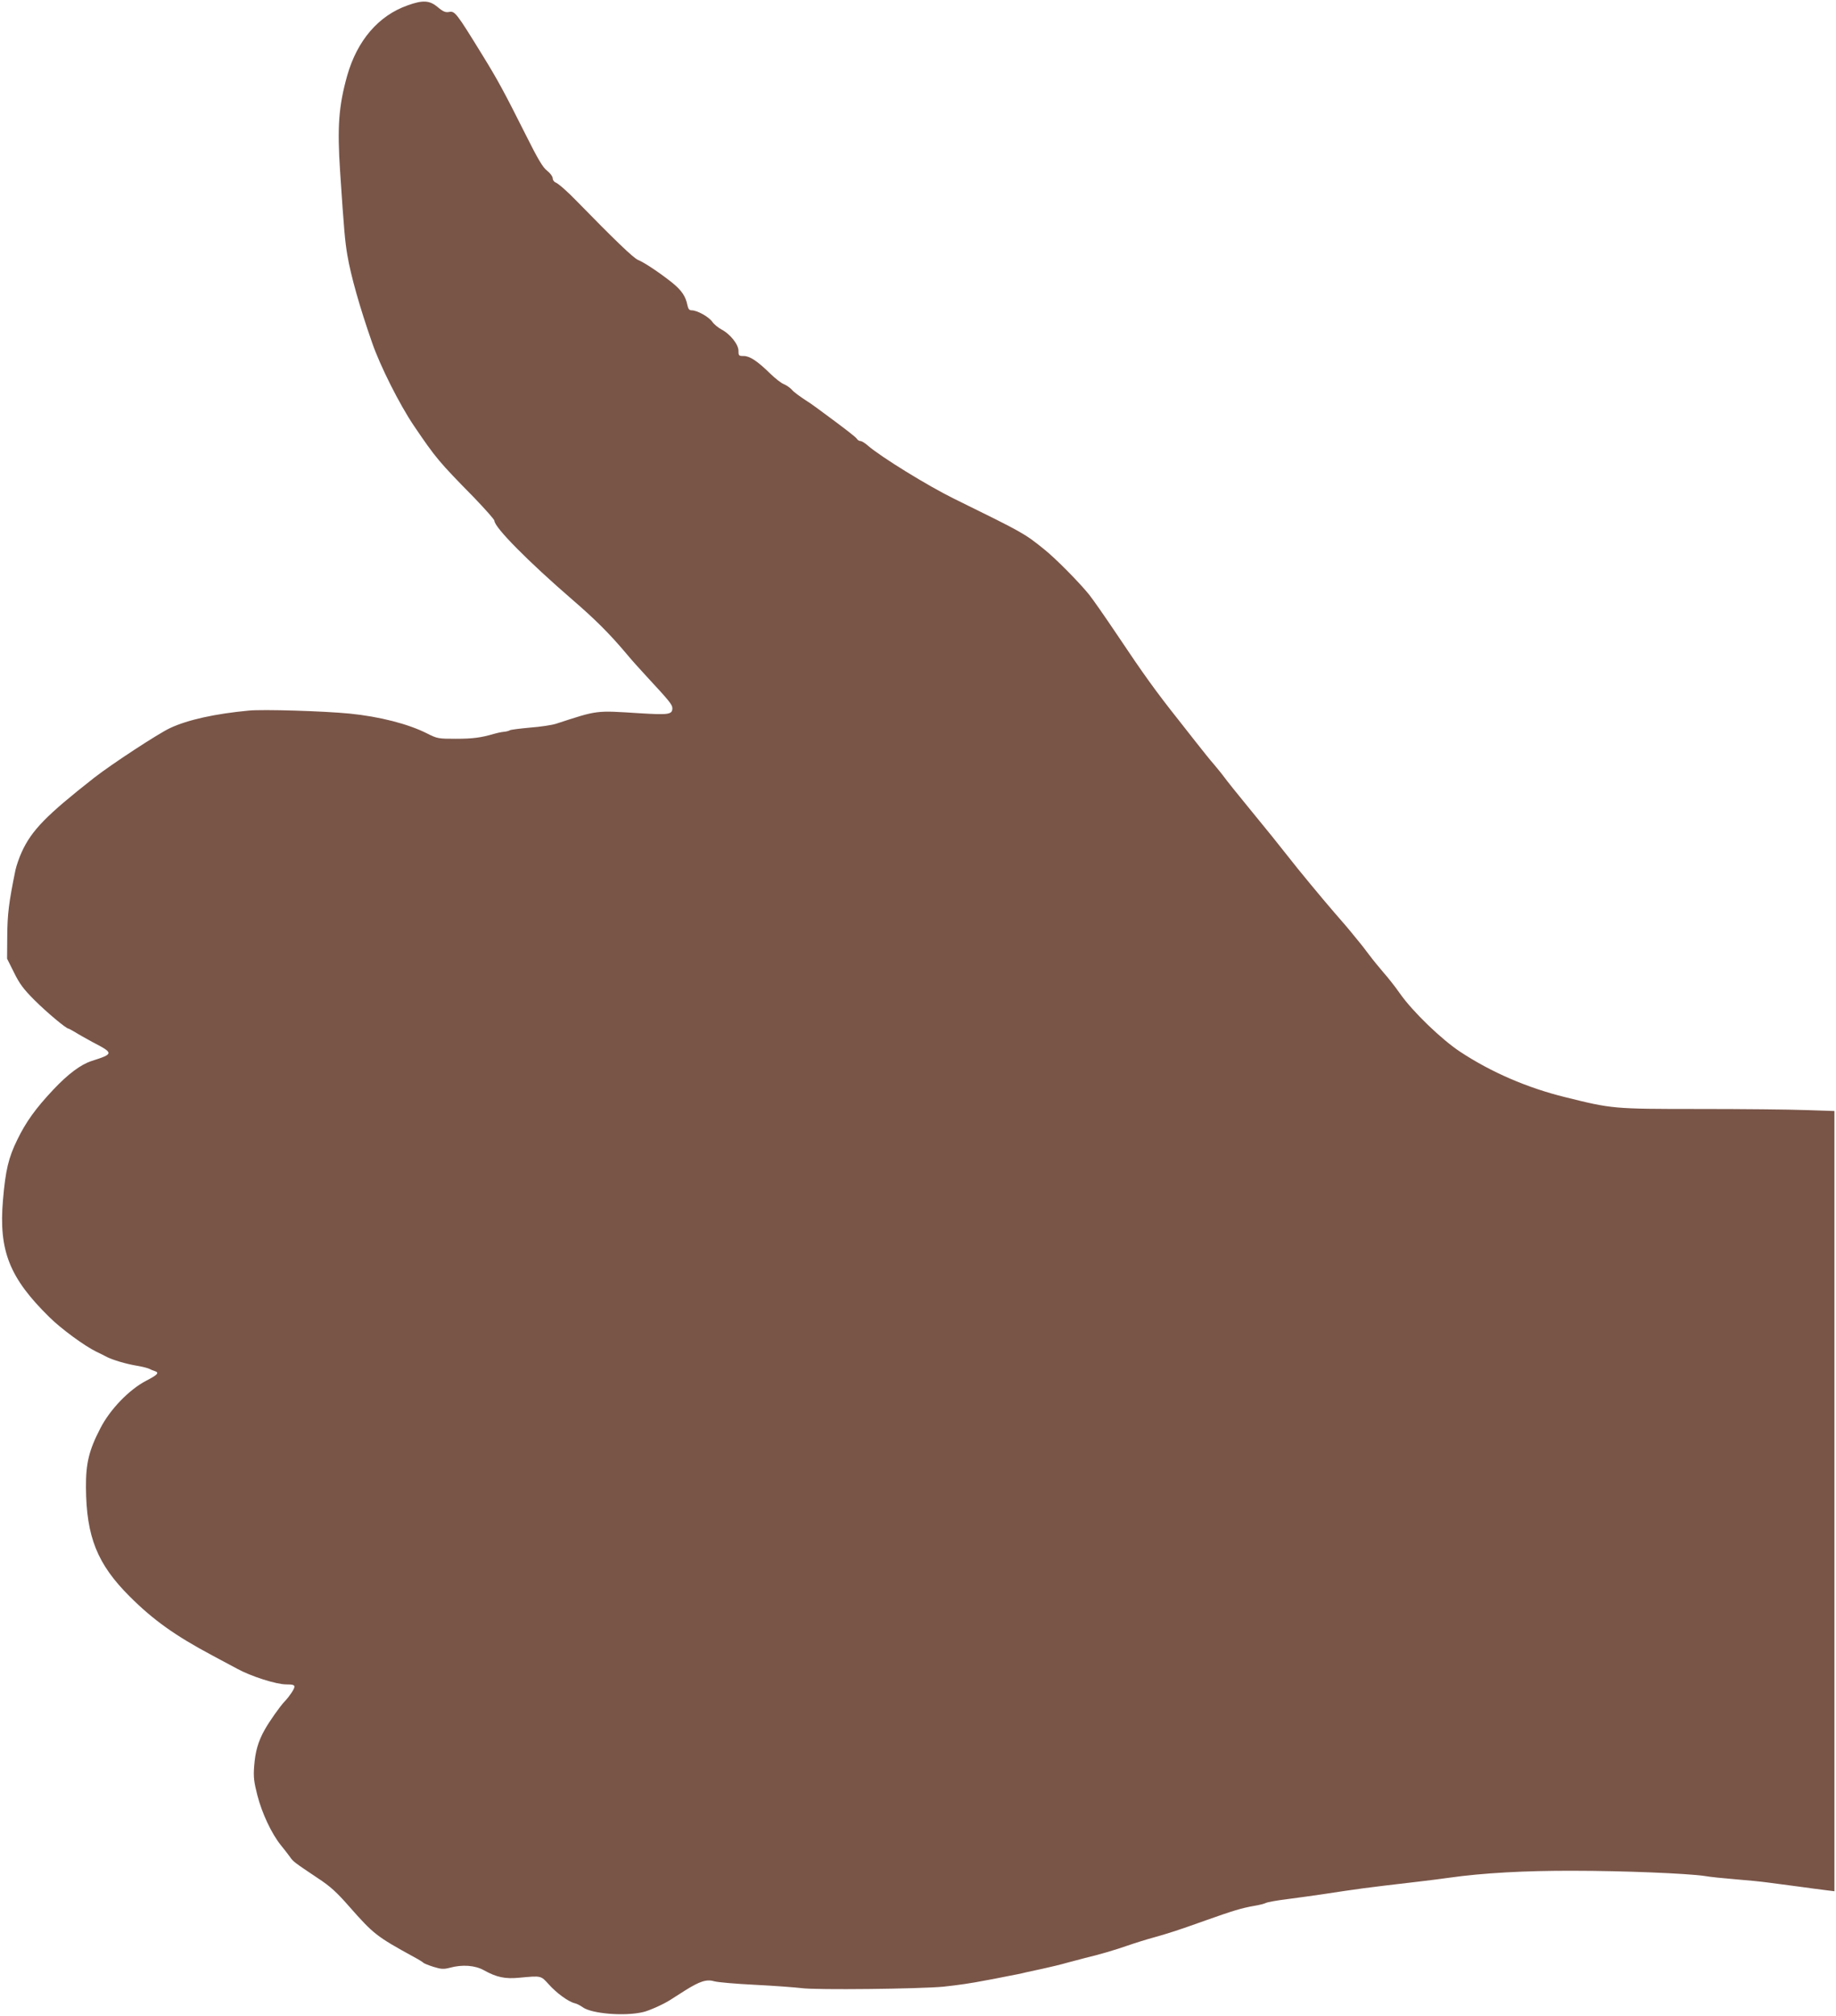 <?xml version="1.0" standalone="no"?>
<!DOCTYPE svg PUBLIC "-//W3C//DTD SVG 20010904//EN"
 "http://www.w3.org/TR/2001/REC-SVG-20010904/DTD/svg10.dtd">
<svg version="1.0" xmlns="http://www.w3.org/2000/svg"
 width="1166pt" height="1280pt" viewBox="0 0 1166 1280"
 preserveAspectRatio="xMidYMid meet">
<g transform="translate(0,1280) scale(0.1,-0.1)"
fill="#795548" stroke="none">
<path d="M2589 12766 c-185 -65 -320 -222 -384 -446 -54 -193 -64 -325 -45
-610 25 -376 31 -441 46 -530 22 -130 78 -329 157 -555 51 -148 174 -392 265
-527 139 -205 158 -228 380 -454 72 -75 132 -142 132 -150 0 -42 214 -258 495
-501 144 -124 236 -216 339 -338 32 -39 93 -107 135 -152 140 -151 161 -176
161 -199 0 -40 -24 -43 -206 -32 -286 18 -263 21 -534 -67 -25 -8 -98 -19
-163 -24 -65 -6 -123 -13 -129 -17 -6 -4 -25 -9 -41 -10 -17 -2 -44 -8 -61
-13 -81 -24 -135 -31 -241 -31 -111 0 -118 1 -183 34 -121 61 -302 107 -492
126 -163 16 -551 28 -640 19 -213 -20 -387 -58 -500 -111 -75 -35 -373 -230
-484 -317 -302 -237 -395 -332 -458 -470 -16 -35 -34 -87 -40 -115 -42 -206
-51 -278 -52 -422 l-1 -140 44 -88 c35 -71 60 -105 130 -175 75 -75 201 -181
216 -181 3 0 22 -11 43 -23 20 -13 69 -40 107 -61 139 -72 139 -76 -2 -121
-69 -22 -150 -82 -245 -183 -112 -119 -173 -204 -228 -317 -56 -114 -75 -194
-91 -382 -28 -323 41 -496 296 -746 74 -73 220 -180 295 -217 25 -12 56 -27
70 -35 39 -19 118 -43 189 -55 35 -6 71 -15 80 -20 9 -5 24 -11 34 -14 31 -10
18 -24 -56 -62 -107 -56 -228 -181 -289 -300 -73 -140 -93 -224 -92 -376 2
-314 72 -488 278 -693 149 -149 289 -249 526 -375 69 -37 139 -74 155 -83 89
-49 250 -100 313 -100 40 0 52 -3 52 -15 0 -14 -33 -63 -63 -94 -27 -28 -96
-125 -126 -179 -42 -75 -60 -138 -67 -234 -5 -66 -1 -97 20 -180 30 -117 91
-246 150 -319 23 -28 49 -62 59 -76 19 -28 29 -35 174 -132 81 -53 121 -90
200 -180 156 -177 174 -191 413 -322 30 -16 57 -33 60 -37 3 -3 31 -15 63 -25
49 -15 64 -16 103 -6 80 22 161 16 218 -16 79 -44 134 -56 224 -47 141 13 136
14 187 -42 49 -55 124 -110 165 -120 14 -3 36 -15 50 -25 57 -42 268 -59 385
-31 38 9 126 48 170 76 10 6 53 34 94 60 96 60 138 74 189 59 20 -6 136 -16
257 -22 120 -6 253 -16 295 -21 92 -13 748 -5 900 9 102 11 172 21 275 41 28
5 86 16 130 25 44 8 98 19 120 25 22 5 74 16 115 25 41 9 109 25 150 37 41 11
91 24 110 29 81 19 192 51 271 79 46 16 120 39 164 51 100 28 153 45 335 110
172 61 225 77 304 91 32 5 67 14 76 19 10 5 71 16 136 24 66 9 166 22 224 31
239 36 248 38 600 79 74 9 167 20 205 26 211 30 483 45 785 44 321 0 725 -17
835 -33 33 -6 121 -15 195 -21 74 -6 169 -15 210 -21 41 -5 127 -17 190 -25
63 -9 141 -19 173 -23 l57 -7 0 2477 0 2476 -182 6 c-99 4 -404 7 -677 7 -551
0 -552 1 -851 75 -240 59 -469 158 -665 287 -119 78 -304 256 -385 372 -30 43
-76 101 -101 129 -25 29 -68 81 -95 117 -27 36 -51 67 -54 70 -3 3 -23 28 -45
55 -22 28 -76 91 -120 141 -78 90 -233 277 -298 361 -53 68 -125 157 -252 312
-66 80 -133 164 -149 186 -16 22 -46 58 -65 81 -20 22 -72 87 -116 143 -44 56
-93 119 -110 140 -143 180 -223 291 -390 541 -76 113 -156 228 -178 255 -63
78 -215 232 -287 289 -127 102 -130 103 -571 320 -165 81 -464 265 -547 337
-18 16 -39 29 -47 29 -8 0 -18 6 -22 13 -7 12 -73 63 -228 177 -34 25 -68 50
-77 55 -64 42 -96 65 -111 83 -10 11 -32 26 -48 33 -17 6 -55 36 -86 66 -83
81 -131 113 -170 113 -31 0 -33 2 -33 33 0 41 -54 108 -109 136 -20 11 -46 32
-58 49 -23 32 -96 72 -130 72 -15 0 -22 8 -27 31 -11 58 -37 96 -99 146 -81
64 -174 126 -215 143 -28 11 -148 126 -391 375 -58 60 -114 109 -133 117 -10
4 -18 16 -18 27 0 11 -16 32 -35 47 -27 20 -58 72 -136 228 -138 275 -179 350
-272 501 -171 278 -178 286 -216 279 -21 -4 -37 2 -70 30 -52 44 -95 47 -192
12z"/>
</g>
</svg>

